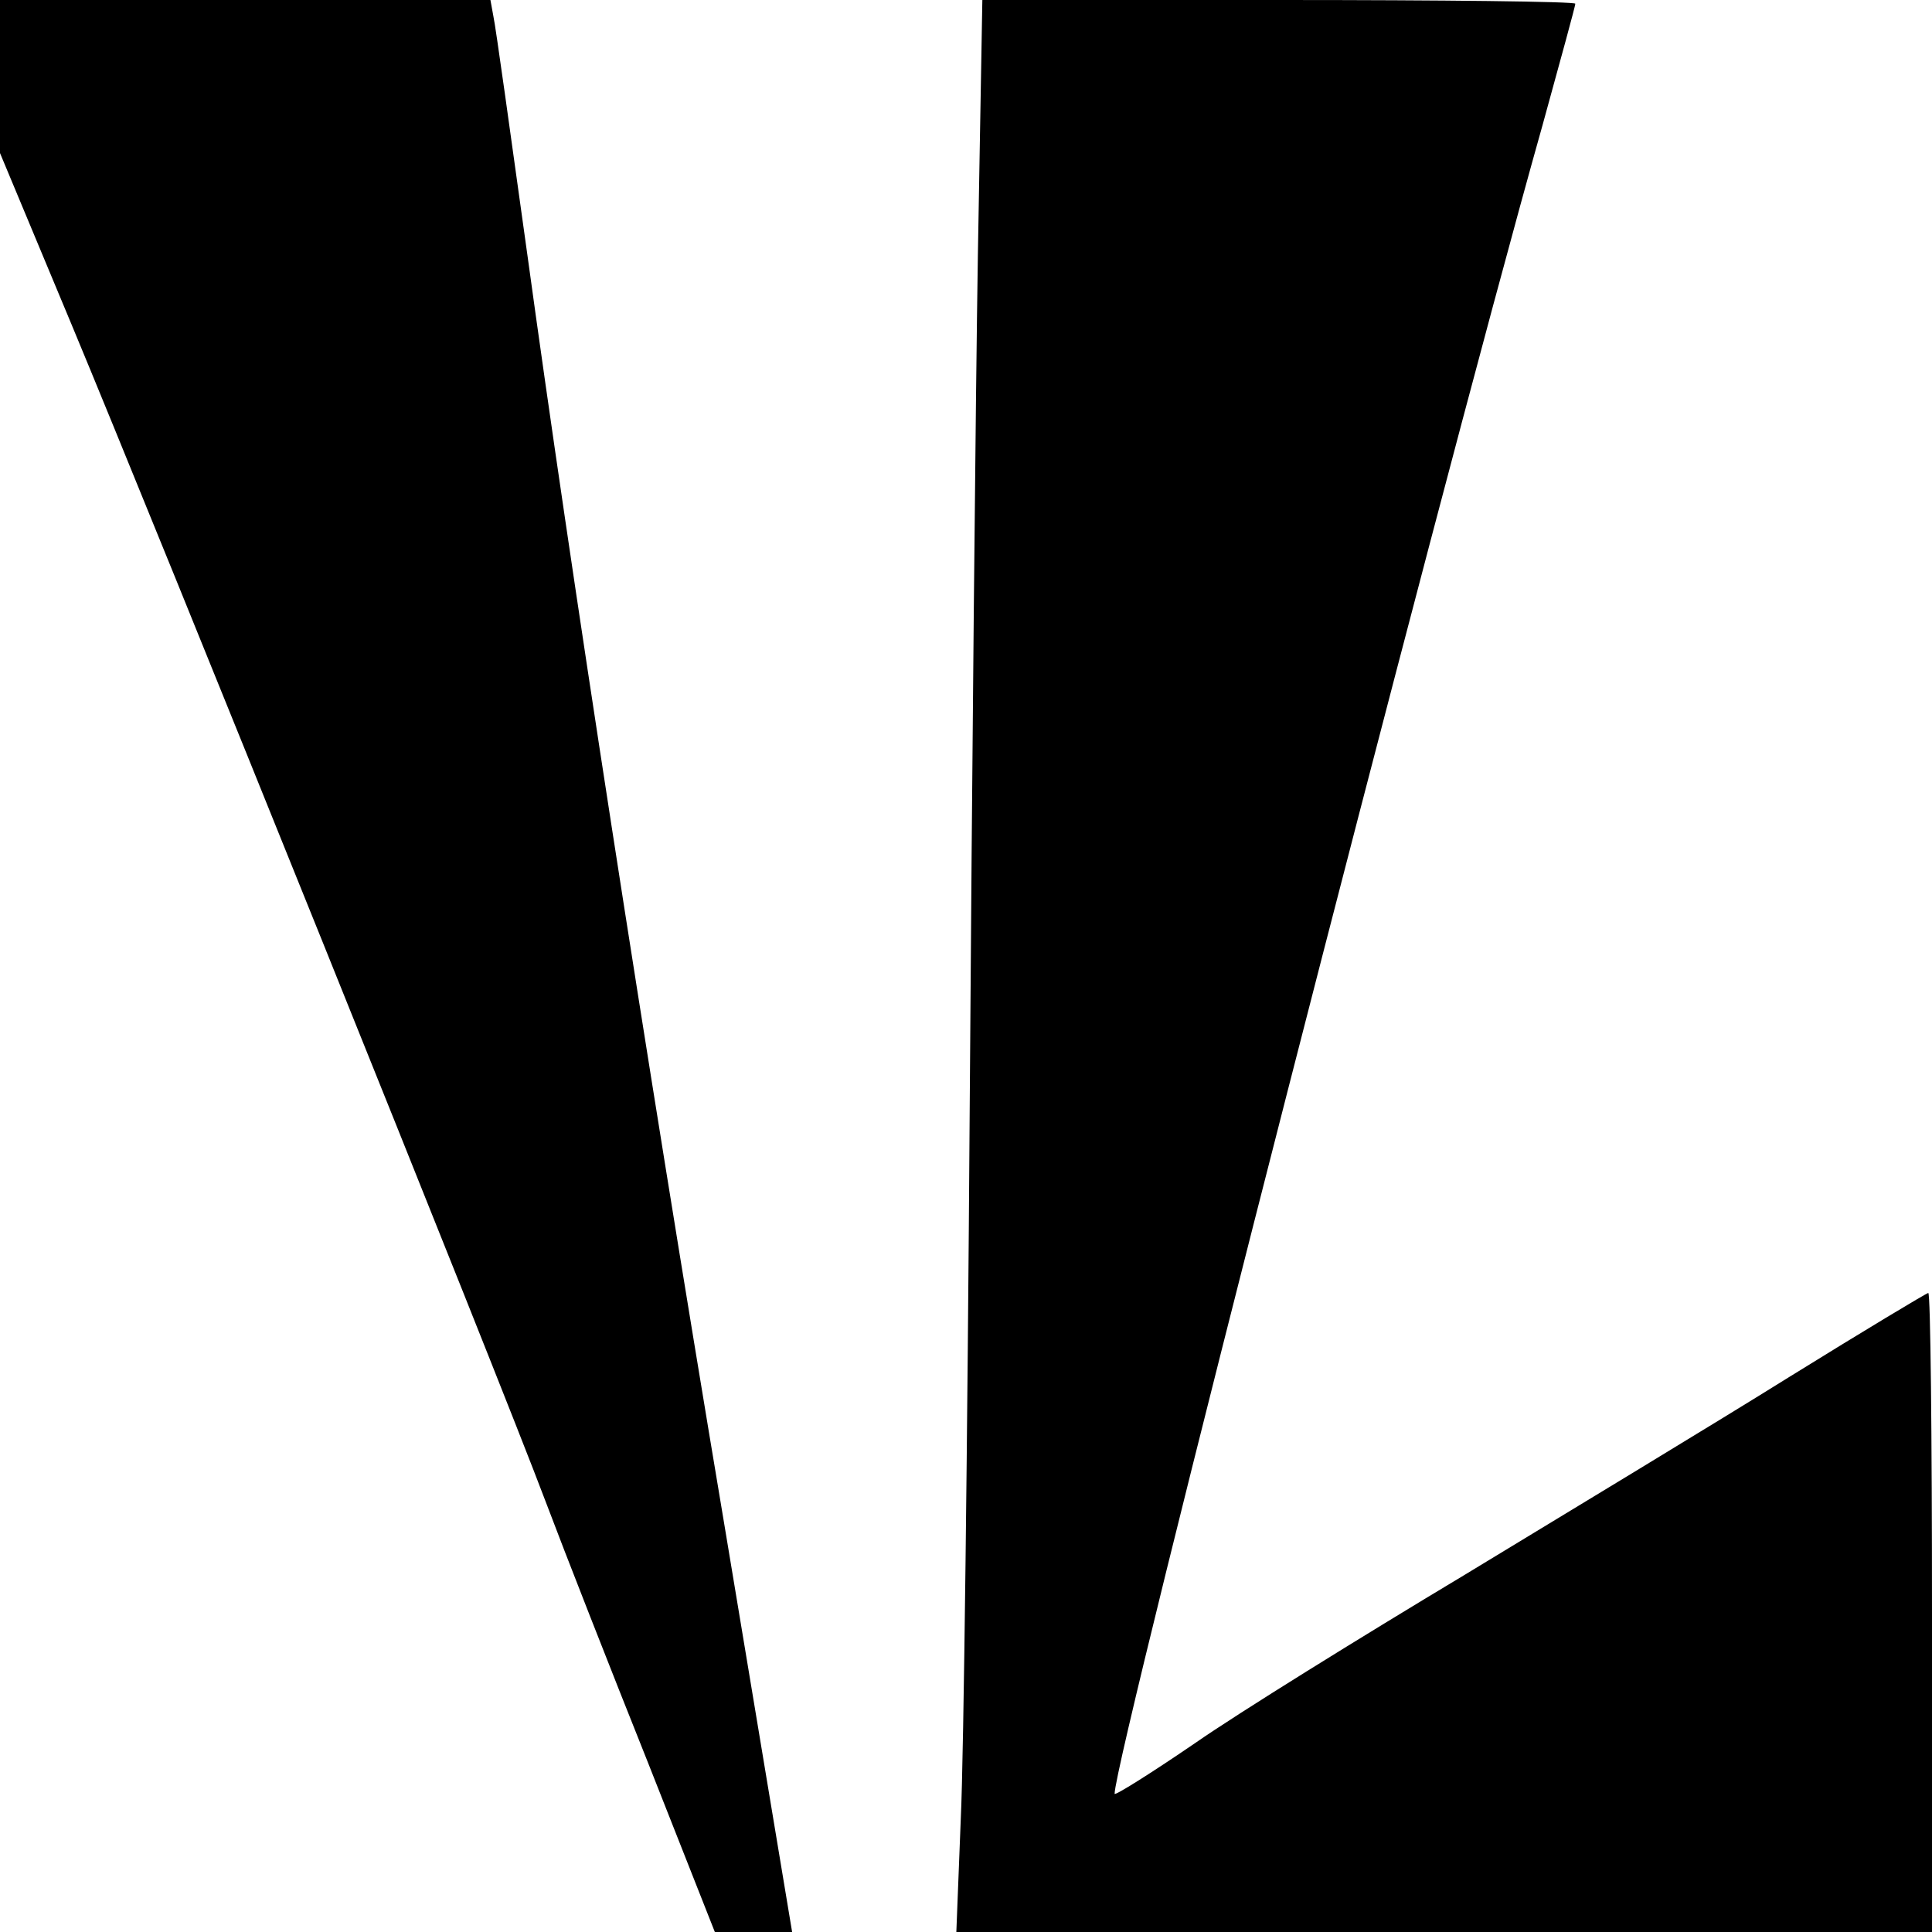 <svg version="1" xmlns="http://www.w3.org/2000/svg" width="346.667" height="346.667" viewBox="0 0 260 260"><path d="M0 10.3v10.3l9.6 23C21.4 71.9 67 185 73.4 202c2.6 6.9 8.8 22.7 13.8 35.2l9 22.8h10.4l-9.2-55.3C86.6 140.3 76.8 76.8 71 34.5c-2.3-16.5-4.3-31-4.6-32.3L66 0H0v10.3zM131.6 34.2c-.3 18.9-.8 70.5-1.1 114.8-.3 44.3-.8 87.4-1.2 95.7l-.6 15.3H260v-43c0-23.7-.2-43-.5-43-.2 0-8.7 5.1-18.7 11.3-10.1 6.3-29.8 18.2-43.8 26.7-14 8.4-30.3 18.5-36.2 22.6-6 4.1-10.8 7.1-10.8 6.8 0-5 42.9-172.4 57.6-224.6C210 8.1 212 .8 212 .5c0-.3-17.9-.5-39.9-.5h-39.9l-.6 34.2z"/></svg>